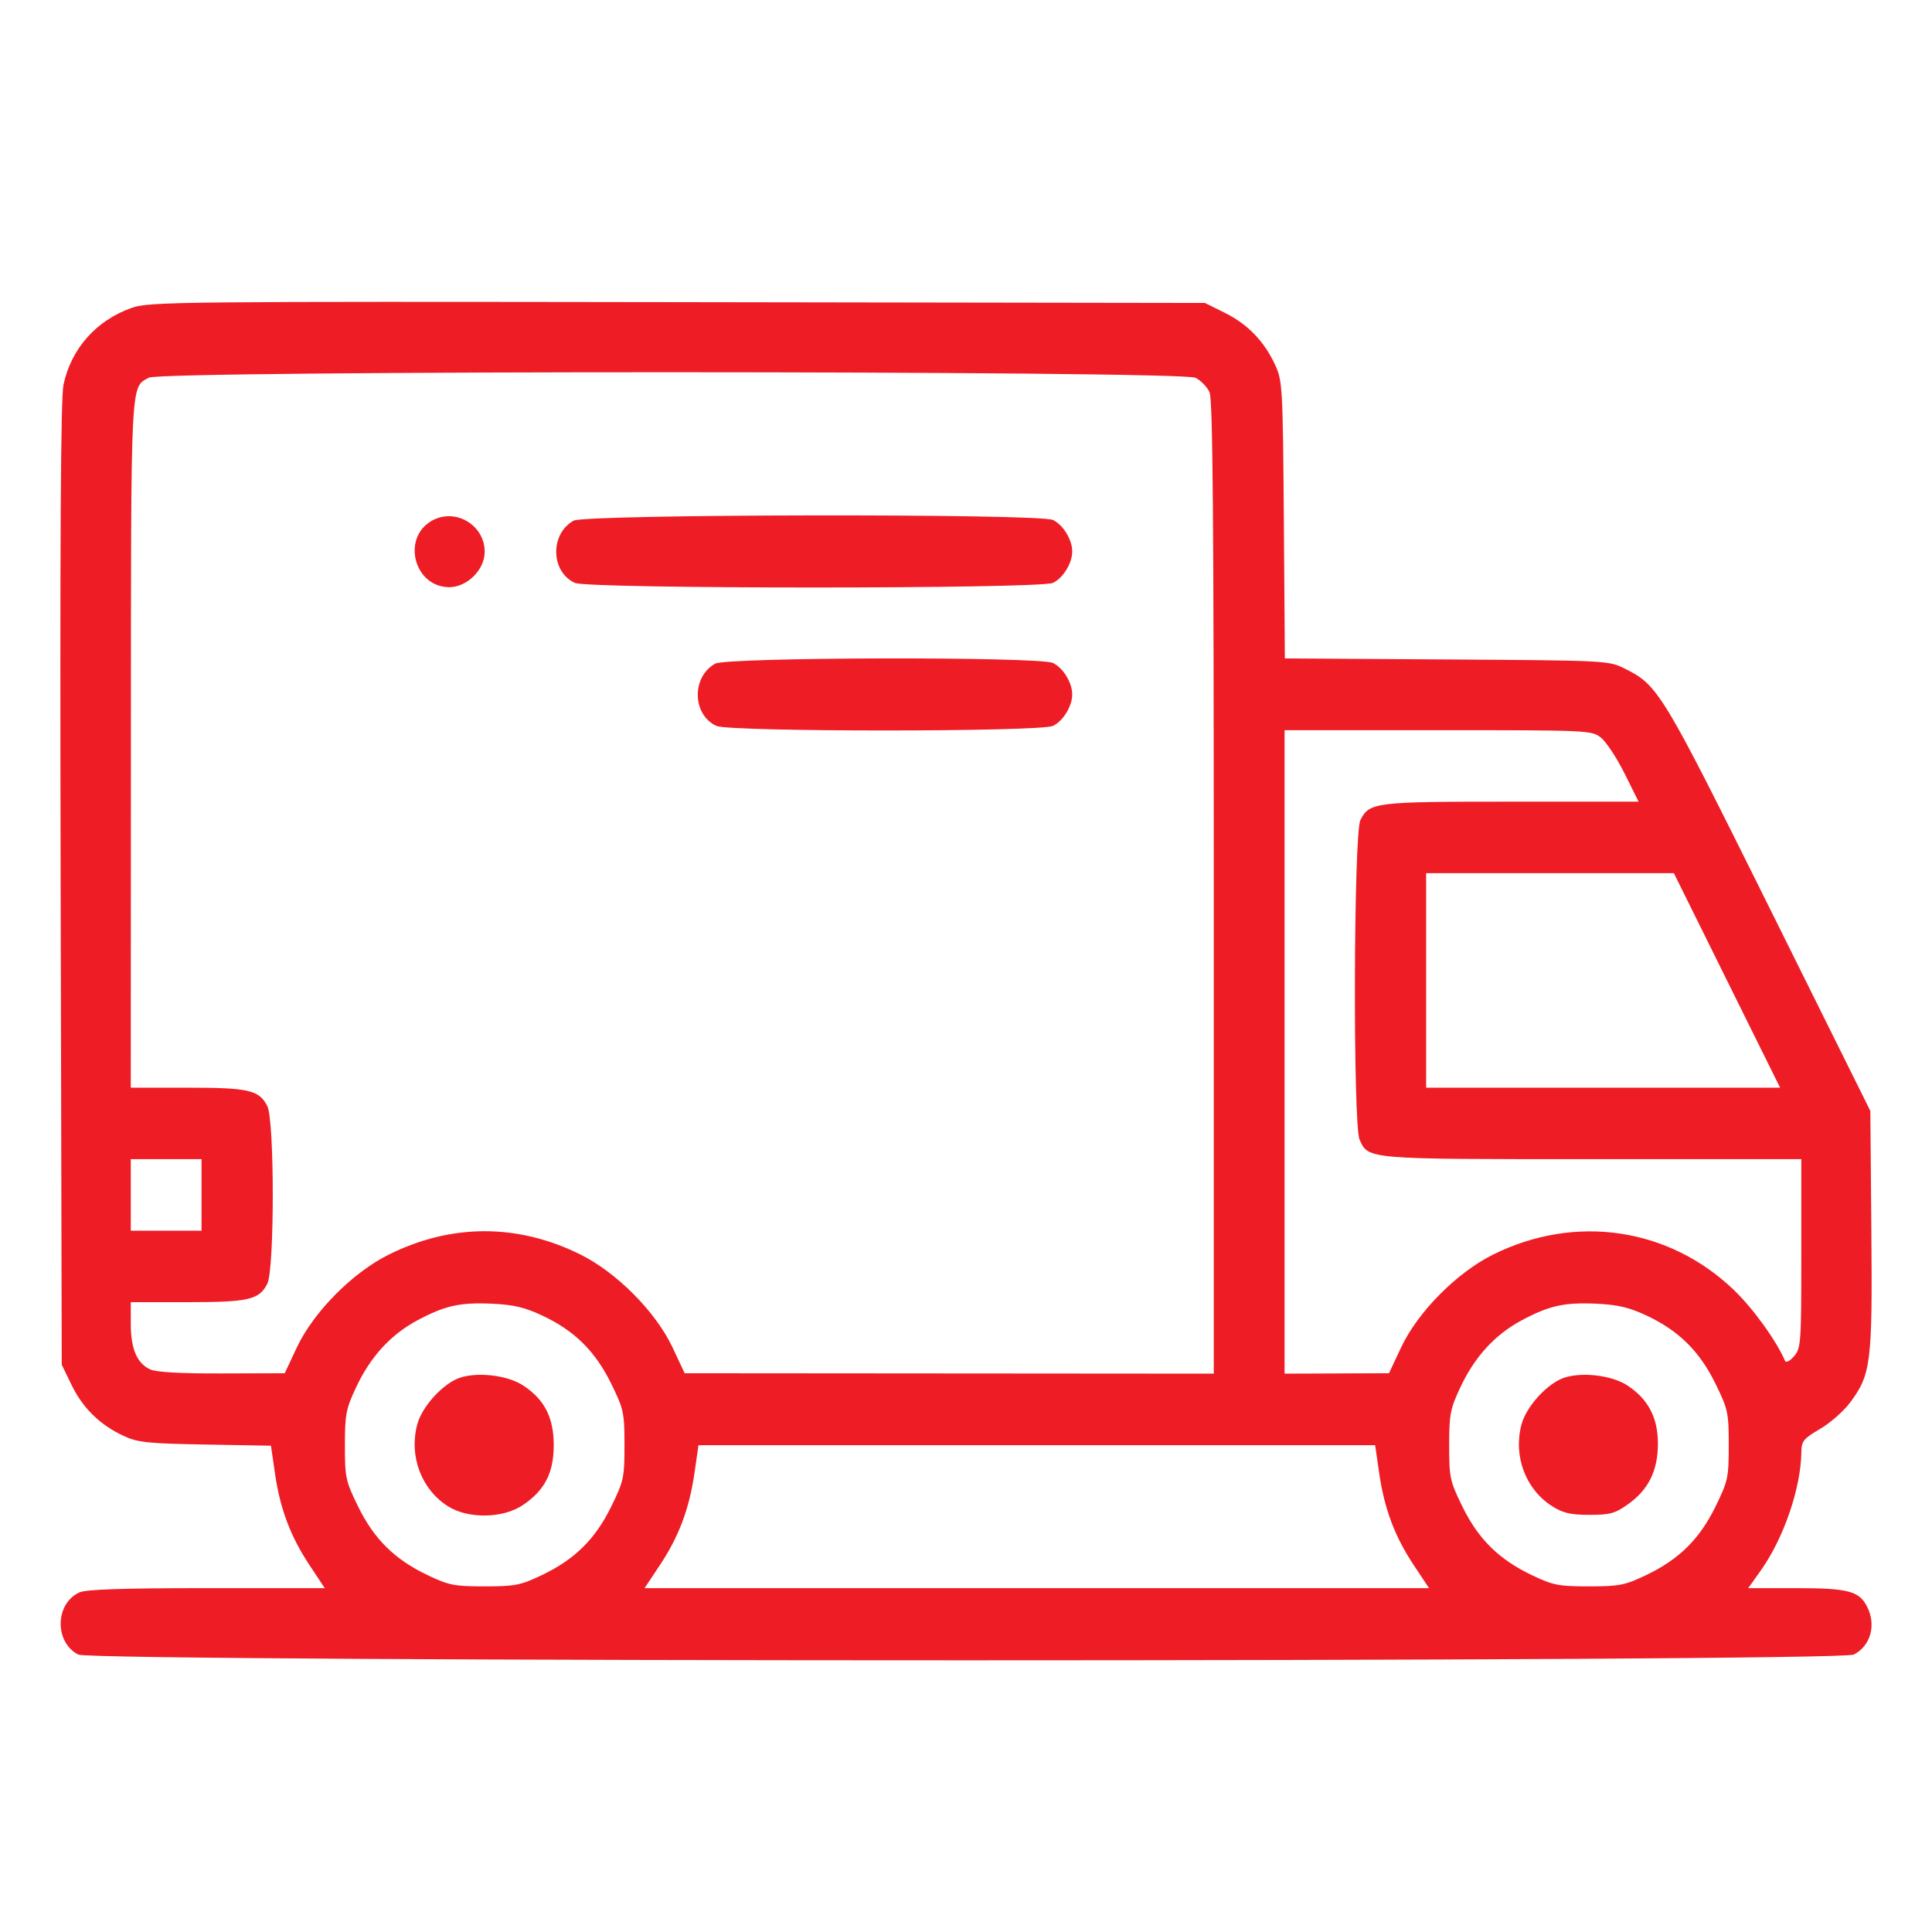 <svg width="48" height="48" viewBox="0 0 48 48" fill="none" xmlns="http://www.w3.org/2000/svg">
    <path fill-rule="evenodd" clip-rule="evenodd" d="M3.278 7.647C2.394 7.956 1.768 8.661 1.577 9.559C1.508 9.881 1.488 13.506 1.507 21.96L1.534 33.906L1.779 34.411C2.057 34.983 2.483 35.4 3.068 35.673C3.421 35.838 3.664 35.864 5.1 35.889L6.732 35.918L6.831 36.602C6.958 37.485 7.217 38.174 7.69 38.886L8.069 39.457H5.135C3.048 39.457 2.135 39.488 1.971 39.563C1.367 39.842 1.349 40.797 1.942 41.107C2.307 41.298 45.694 41.298 46.059 41.107C46.477 40.889 46.62 40.37 46.386 39.914C46.188 39.528 45.915 39.457 44.617 39.457H43.434L43.741 39.026C44.315 38.219 44.741 36.98 44.754 36.082C44.758 35.803 44.805 35.744 45.214 35.505C45.465 35.358 45.8 35.066 45.958 34.855C46.486 34.152 46.521 33.871 46.493 30.563L46.468 27.6L43.962 22.554C41.288 17.171 41.2 17.026 40.36 16.608C39.967 16.412 39.9 16.409 35.941 16.384L31.922 16.358L31.897 12.92C31.872 9.641 31.862 9.463 31.686 9.077C31.415 8.486 31.002 8.056 30.436 7.775L29.936 7.527L16.834 7.507C4.436 7.489 3.708 7.496 3.278 7.647ZM29.704 9.386C29.837 9.455 29.993 9.617 30.051 9.745C30.131 9.922 30.156 12.88 30.156 22.053V34.128L23.583 34.123L17.01 34.118L16.71 33.479C16.294 32.594 15.322 31.614 14.416 31.166C12.863 30.397 11.221 30.397 9.668 31.166C8.761 31.614 7.79 32.594 7.374 33.479L7.074 34.118L5.517 34.123C4.487 34.127 3.882 34.092 3.73 34.022C3.402 33.871 3.249 33.51 3.249 32.889V32.352H4.651C6.181 32.352 6.437 32.293 6.641 31.895C6.822 31.54 6.822 27.834 6.641 27.48C6.437 27.081 6.181 27.023 4.651 27.023H3.249L3.252 18.474C3.255 9.301 3.238 9.64 3.698 9.383C4.023 9.201 29.355 9.204 29.704 9.386ZM10.732 12.936C9.97 13.363 10.289 14.588 11.162 14.588C11.608 14.588 12.042 14.154 12.042 13.709C12.042 13.042 11.312 12.611 10.732 12.936ZM14.25 12.936C13.661 13.266 13.68 14.205 14.282 14.482C14.612 14.634 25.827 14.634 26.158 14.482C26.41 14.366 26.639 13.994 26.639 13.7C26.639 13.406 26.41 13.034 26.158 12.918C25.805 12.756 14.541 12.773 14.25 12.936ZM17.767 16.489C17.178 16.819 17.197 17.758 17.799 18.035C18.127 18.186 25.829 18.186 26.158 18.035C26.41 17.919 26.639 17.547 26.639 17.253C26.639 16.959 26.41 16.587 26.158 16.471C25.808 16.31 18.057 16.326 17.767 16.489ZM39.776 18.328C39.906 18.431 40.169 18.831 40.361 19.216L40.71 19.917H37.547C34.146 19.917 34.025 19.932 33.799 20.374C33.63 20.703 33.612 27.944 33.778 28.313C34.001 28.805 33.926 28.799 39.56 28.799H44.753V31.143C44.753 33.384 44.745 33.496 44.571 33.697C44.471 33.812 44.372 33.864 44.35 33.813C44.137 33.312 43.546 32.495 43.067 32.039C41.449 30.497 39.139 30.159 37.103 31.166C36.196 31.614 35.225 32.594 34.809 33.479L34.509 34.118L33.212 34.123L31.915 34.128V26.135V18.141H35.728C39.472 18.141 39.545 18.144 39.776 18.328ZM42.906 24.358L44.226 27.023H39.829H35.432V24.358V21.694H38.509H41.587L42.906 24.358ZM5.007 29.687V30.576H4.128H3.249V29.687V28.799H4.128H5.007V29.687ZM13.486 32.691C14.28 33.066 14.793 33.576 15.187 34.38C15.497 35.015 15.515 35.099 15.515 35.905C15.515 36.711 15.497 36.794 15.187 37.429C14.791 38.237 14.282 38.741 13.465 39.132C12.933 39.386 12.797 39.413 12.042 39.413C11.286 39.413 11.15 39.386 10.619 39.132C9.802 38.741 9.292 38.237 8.897 37.429C8.587 36.795 8.569 36.71 8.569 35.909C8.569 35.141 8.595 35.005 8.847 34.468C9.2 33.714 9.703 33.163 10.359 32.809C11.052 32.437 11.431 32.352 12.24 32.391C12.767 32.416 13.049 32.484 13.486 32.691ZM40.922 32.691C41.715 33.066 42.228 33.576 42.622 34.38C42.932 35.015 42.95 35.099 42.95 35.905C42.95 36.711 42.932 36.794 42.622 37.429C42.226 38.237 41.717 38.741 40.9 39.132C40.368 39.386 40.232 39.413 39.477 39.413C38.721 39.413 38.585 39.386 38.054 39.132C37.237 38.741 36.727 38.237 36.332 37.429C36.022 36.795 36.004 36.71 36.004 35.909C36.004 35.141 36.03 35.005 36.282 34.468C36.635 33.714 37.138 33.163 37.794 32.809C38.487 32.437 38.866 32.352 39.675 32.391C40.202 32.416 40.484 32.484 40.922 32.691ZM11.445 34.223C11.026 34.353 10.488 34.934 10.367 35.388C10.156 36.178 10.469 37.008 11.135 37.426C11.633 37.739 12.492 37.726 12.983 37.398C13.532 37.031 13.757 36.597 13.757 35.905C13.757 35.221 13.532 34.778 13.008 34.428C12.631 34.175 11.906 34.081 11.445 34.223ZM38.88 34.223C38.461 34.353 37.923 34.934 37.802 35.388C37.591 36.178 37.904 37.008 38.57 37.426C38.835 37.593 39.028 37.636 39.491 37.636C40.001 37.636 40.126 37.602 40.451 37.37C40.96 37.007 41.192 36.532 41.19 35.86C41.189 35.223 40.951 34.767 40.443 34.428C40.066 34.175 39.341 34.081 38.88 34.223ZM34.265 36.595C34.393 37.485 34.651 38.173 35.125 38.886L35.504 39.457H25.759H16.015L16.394 38.886C16.867 38.173 17.126 37.485 17.254 36.595L17.354 35.905H25.759H34.165L34.265 36.595Z" fill="#EE1C25"/>
</svg>
